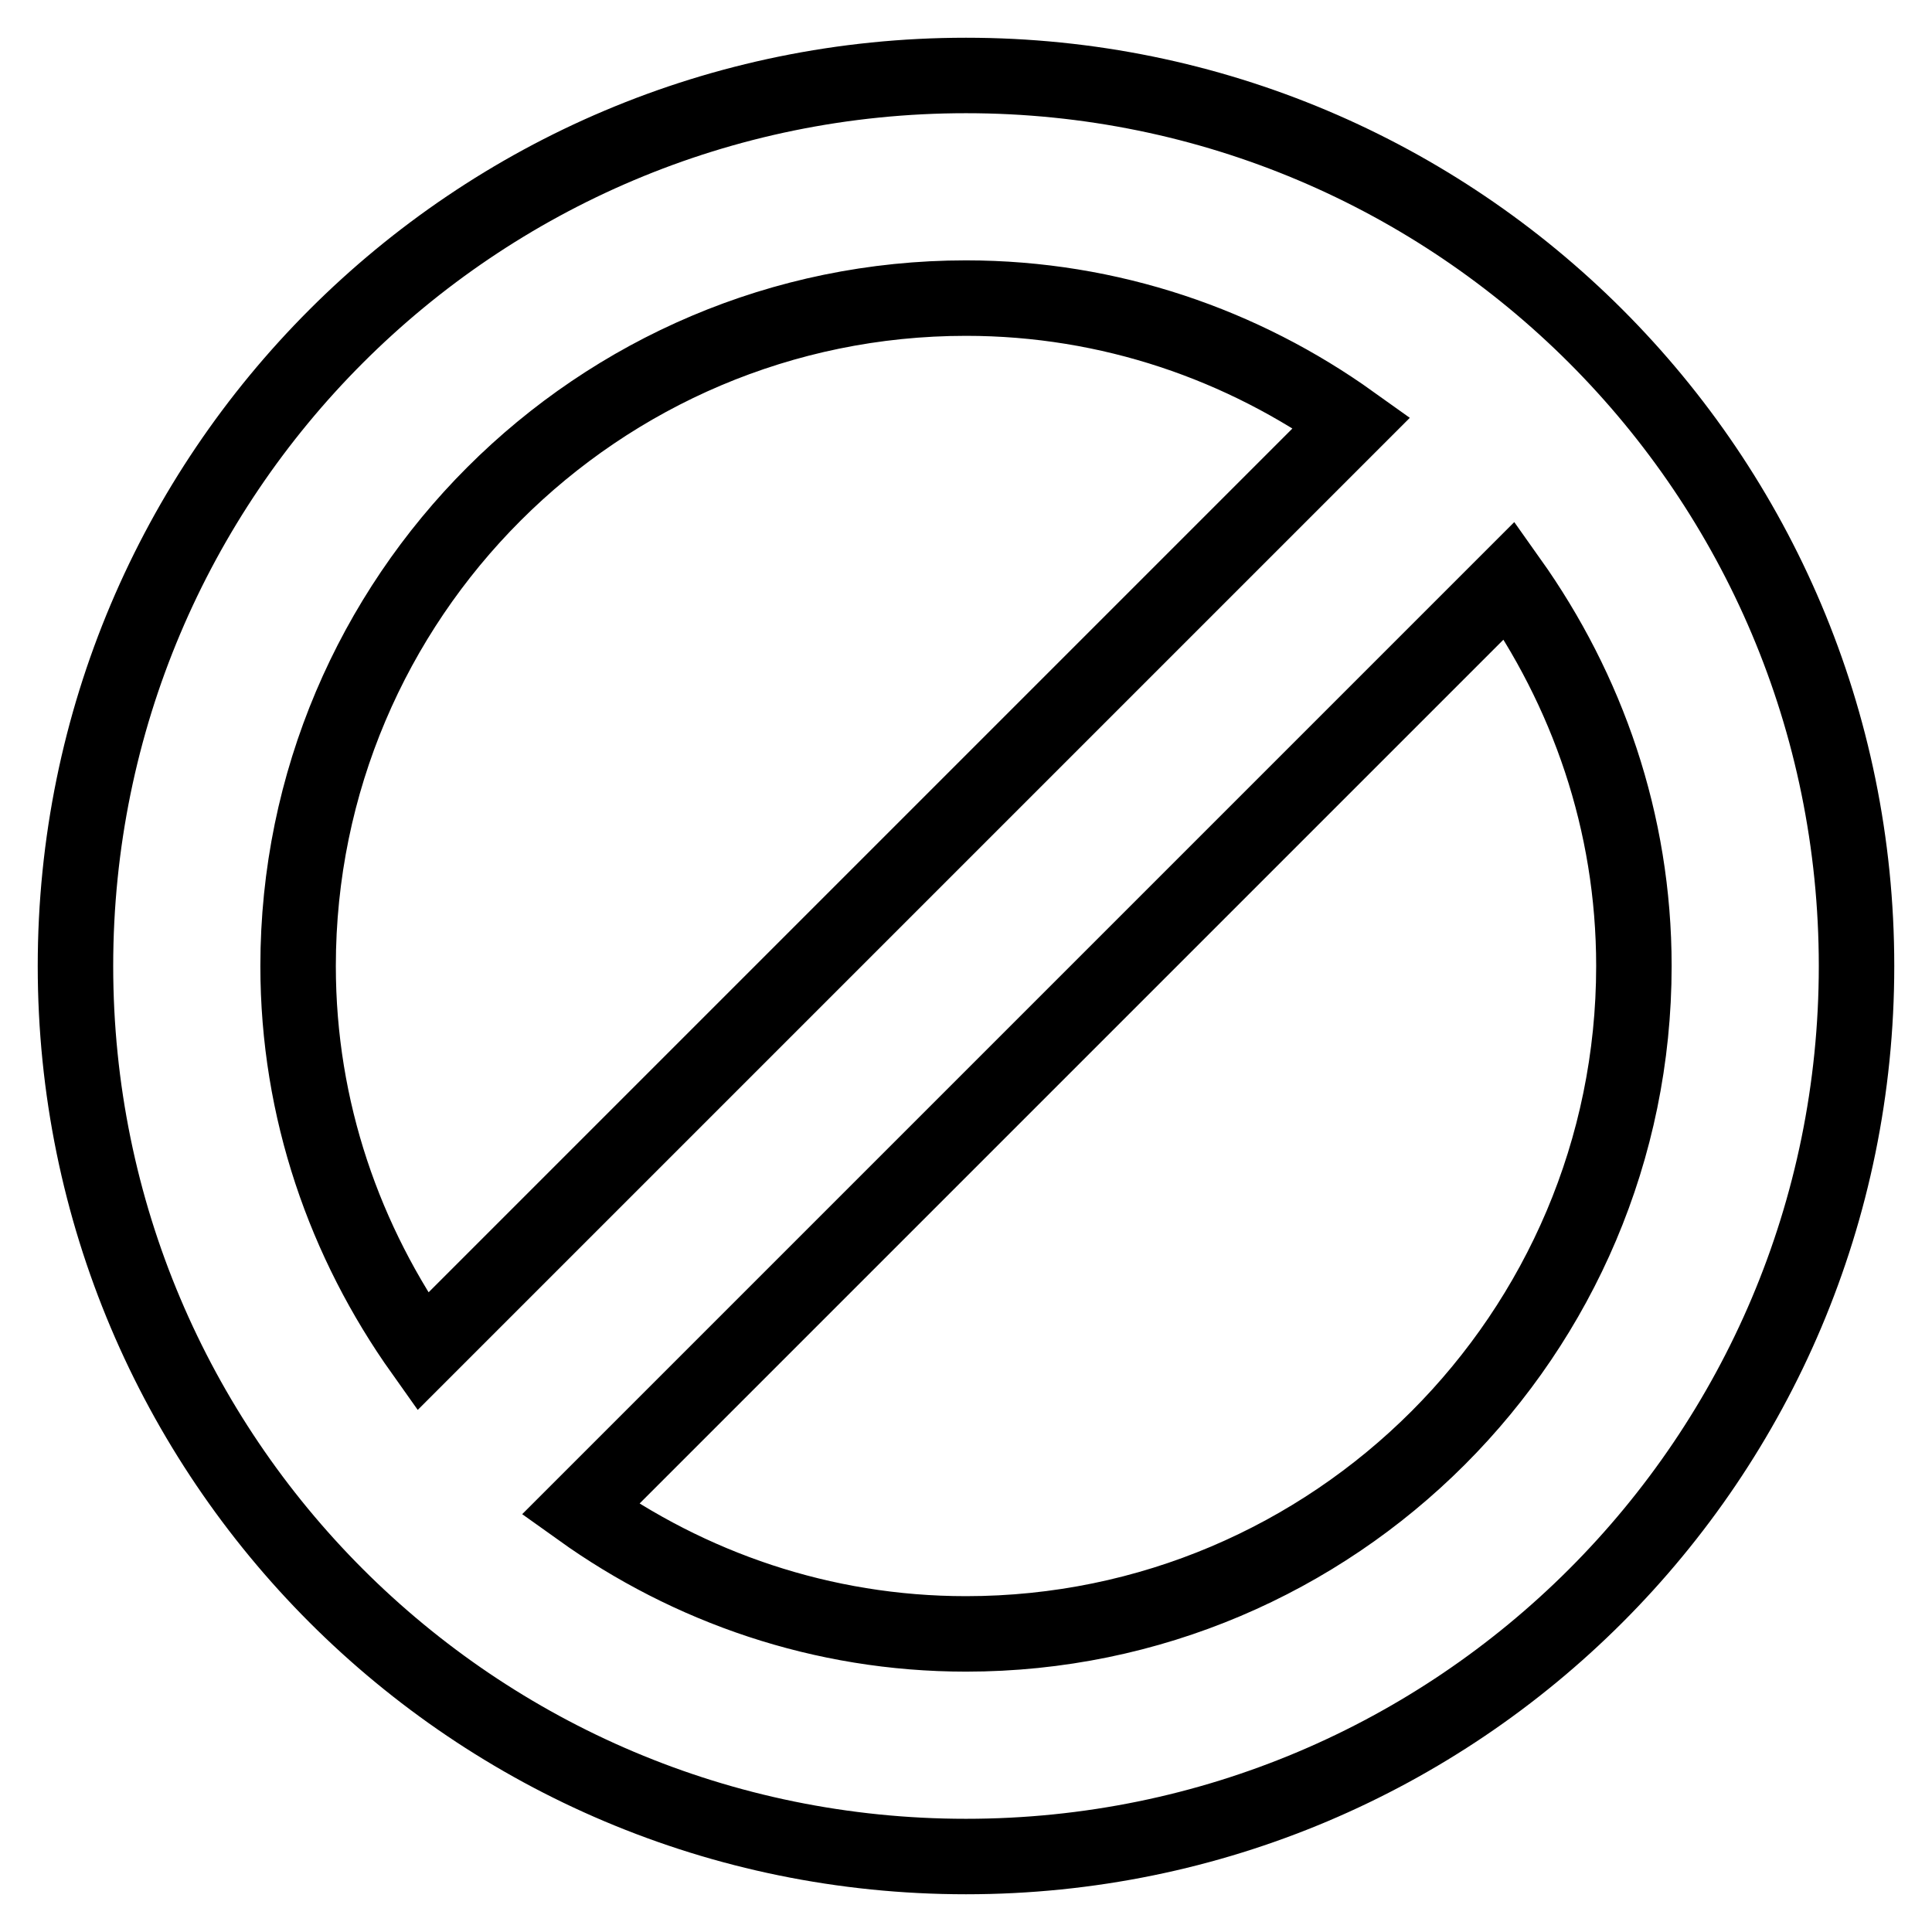 <?xml version="1.0" encoding="utf-8"?>
<!-- Svg Vector Icons : http://www.onlinewebfonts.com/icon -->
<!DOCTYPE svg PUBLIC "-//W3C//DTD SVG 1.1//EN" "http://www.w3.org/Graphics/SVG/1.1/DTD/svg11.dtd">
<svg version="1.1" xmlns="http://www.w3.org/2000/svg" xmlns:xlink="http://www.w3.org/1999/xlink" x="0px" y="0px" viewBox="0 0 256 256" enable-background="new 0 0 256 256" xml:space="preserve">
<g> <path stroke-width="10" fill-opacity="0" stroke="#000000"  d="M128,10C62.8,10,10,62.8,10,128c0,65.2,52.8,118,118,118c65.2,0,118-52.8,118-118C246,62.8,193.2,10,128,10 z M128,39.5c19.1,0,36.7,6.2,51.1,16.5L56,179.1c-10.3-14.5-16.5-32-16.5-51.1C39.5,79.2,79.2,39.5,128,39.5z M128,216.5 c-19.1,0-36.7-6.2-51.1-16.5L200,76.9c10.3,14.5,16.5,32,16.5,51.1C216.5,176.8,176.8,216.5,128,216.5z"/></g>
</svg>